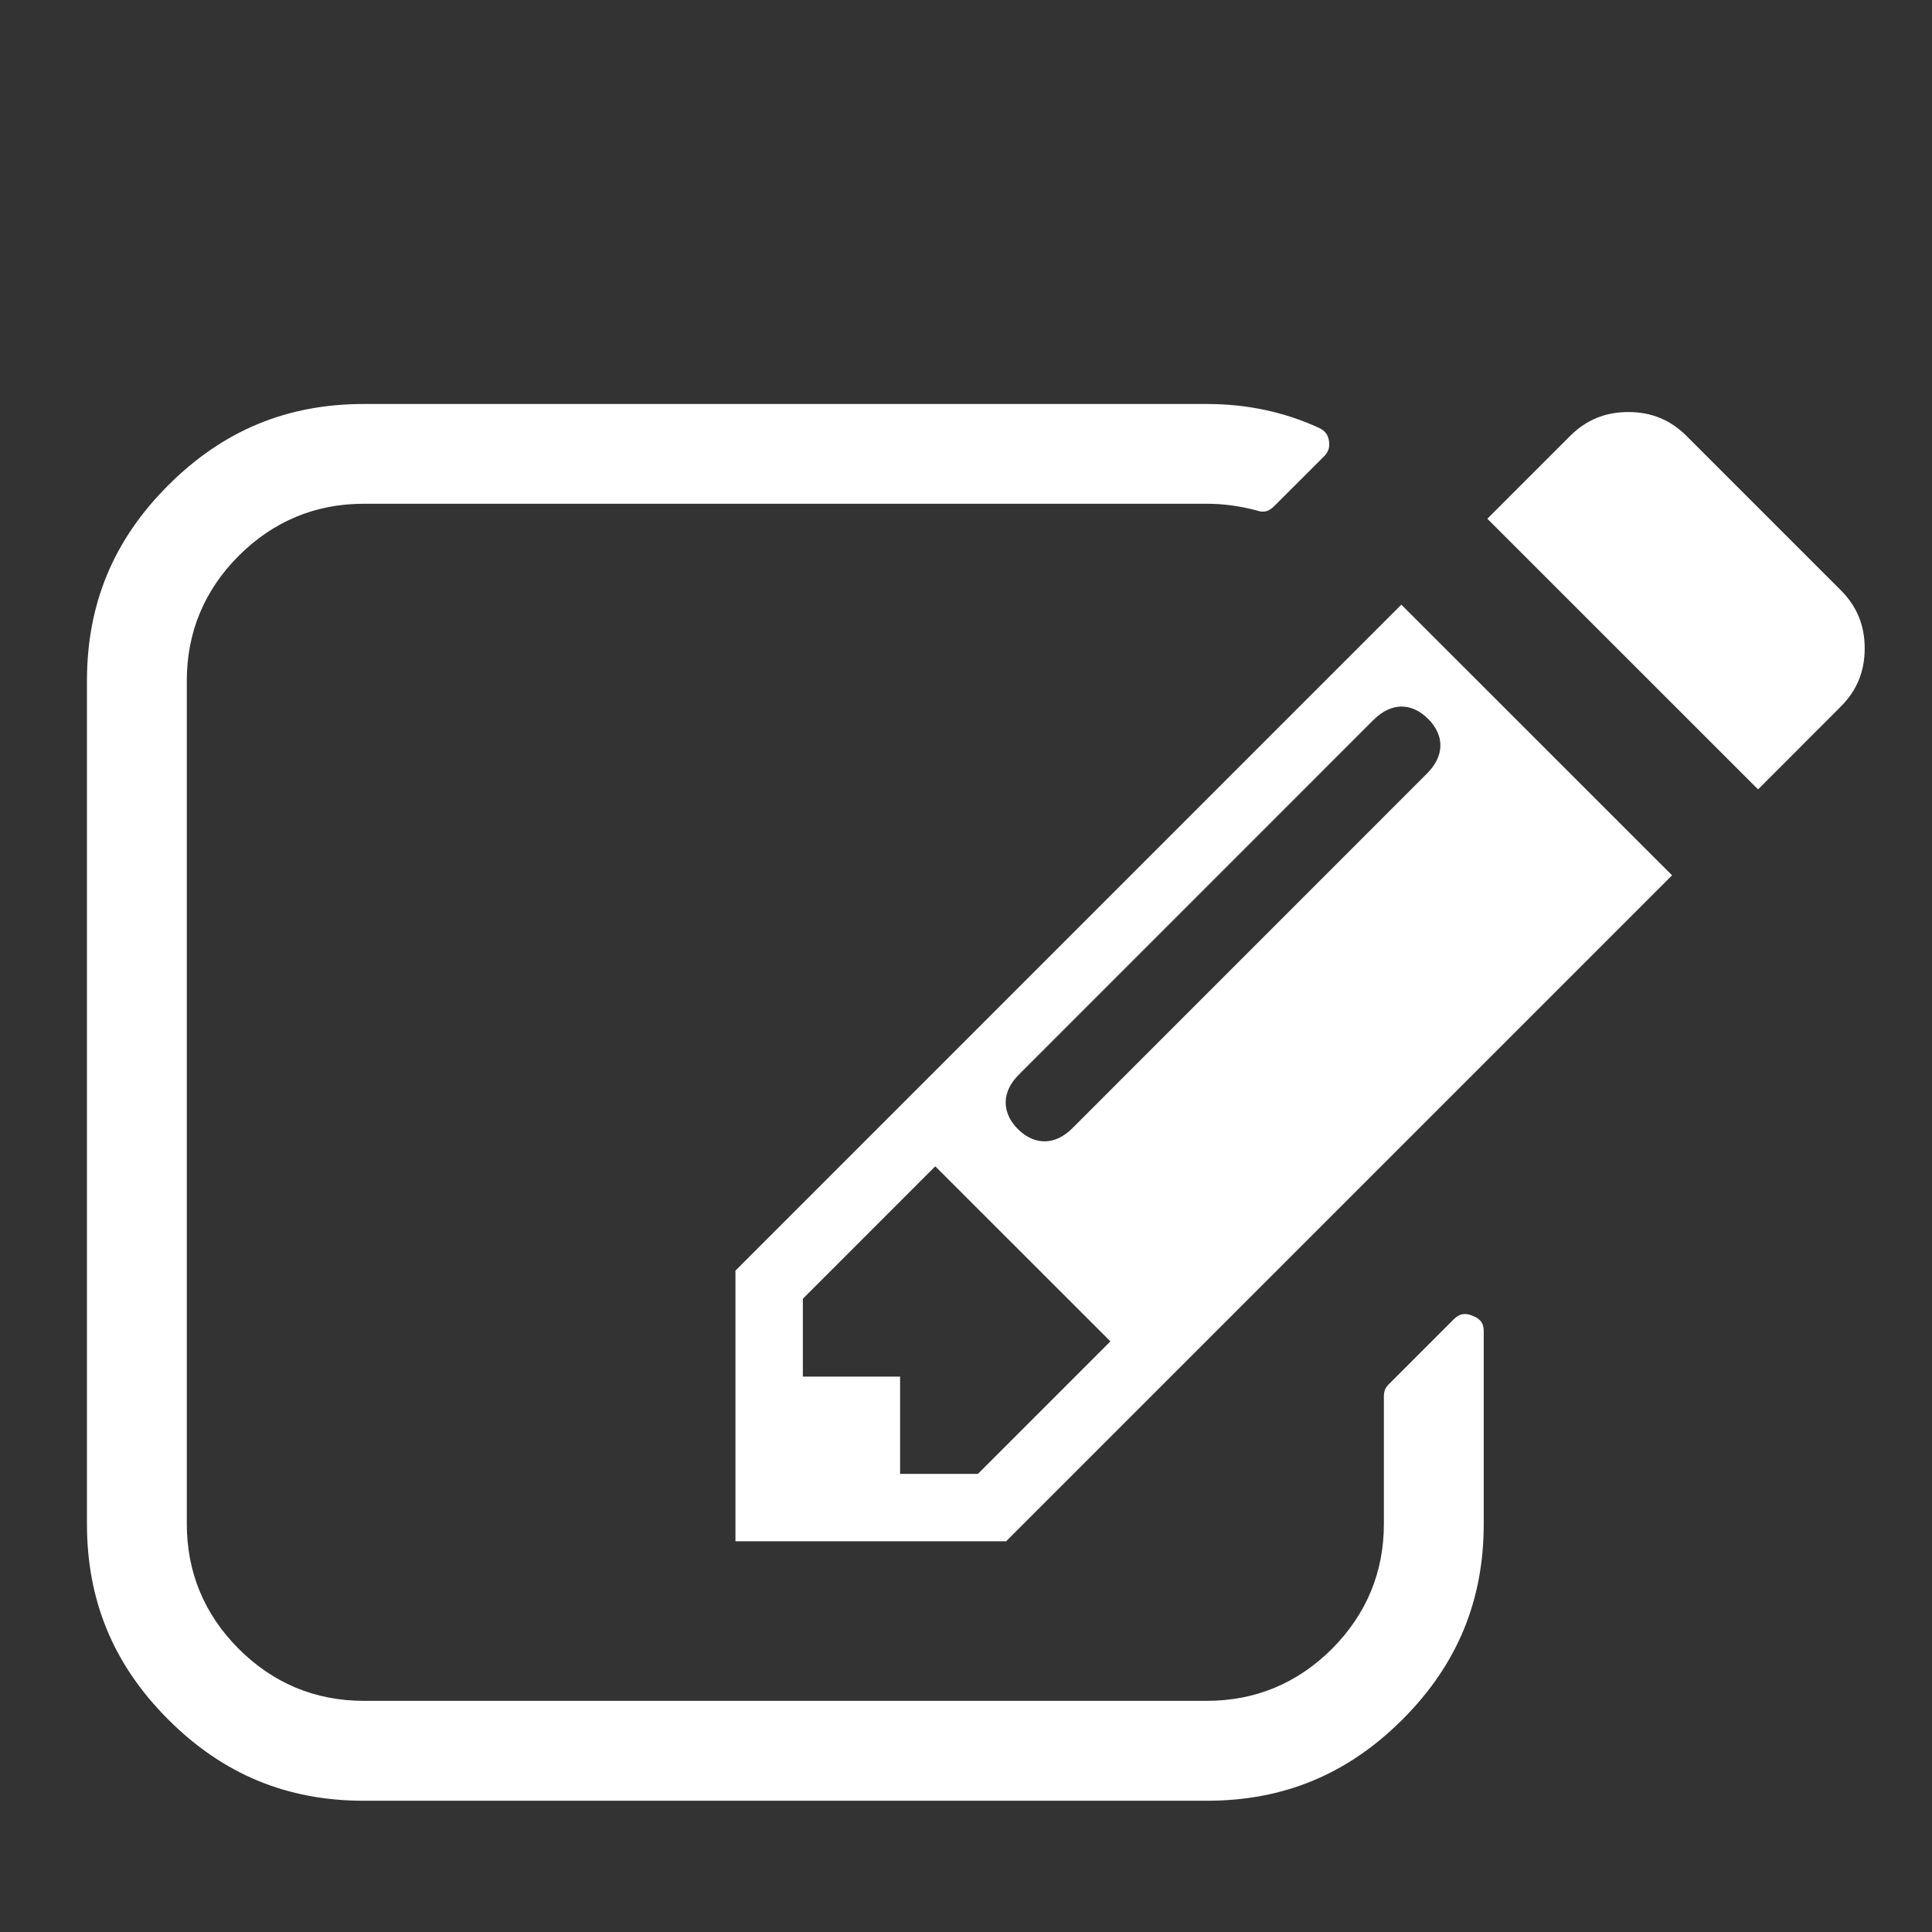 <?xml version="1.0" encoding="UTF-8" standalone="no"?>
<svg
   xmlns:dc="http://purl.org/dc/elements/1.1/"
   xmlns:cc="http://creativecommons.org/ns#"
   xmlns:rdf="http://www.w3.org/1999/02/22-rdf-syntax-ns#"
   xmlns:svg="http://www.w3.org/2000/svg"
   xmlns="http://www.w3.org/2000/svg"
   id="svg11673"
   version="1.1"
   viewBox="0 0 40 40"
   height="40mm"
   width="40mm">
  <rect x="0" y="0" width="40" height="40" fill="#333333" stroke="none"/>
  <defs
     id="defs11667" />
  <g
     transform="translate(0,-257)"
     id="layer1">
    <g
       id="g11646"
       transform="matrix(0.353,0,0,0.353,-302.262,-4205.516)">
      <path
         id="path5012"
         d="m 964.223,12676.297 -9.031,-9.031 c -0.949,-0.95 -2.066,-1.411 -3.422,-1.411 -1.355,0 -2.473,0.461 -3.422,1.411 l -4.848,4.847 15.879,15.875 4.844,-4.851 c 0.949,-0.946 1.41,-2.063 1.41,-3.422 0,-1.352 -0.461,-2.473 -1.41,-3.418"
         style="fill:#ffffff;fill-opacity:1;fill-rule:nonzero;stroke:none" />
      <path
         id="path5014"
         d="m 942.648,12718.863 c -0.469,-0.191 -0.789,-0.129 -1.133,0.219 l -3.805,3.805 c -0.191,0.191 -0.277,0.402 -0.277,0.687 v 7.489 c 0,2.843 -1.027,5.308 -3.047,7.335 -2.027,2.02 -4.496,3.047 -7.336,3.047 h -49.445 c -2.844,0 -5.312,-1.027 -7.336,-3.047 -2.02,-2.023 -3.047,-4.492 -3.047,-7.335 v -49.446 c 0,-2.84 1.027,-5.308 3.047,-7.332 2.027,-2.023 4.492,-3.051 7.336,-3.051 h 49.445 c 0.945,0 1.918,0.129 2.883,0.383 l 0.066,0.02 c 0.398,0.133 0.688,0.05 1.004,-0.266 l 2.914,-2.91 c 0.273,-0.273 0.359,-0.559 0.289,-0.953 -0.062,-0.344 -0.242,-0.567 -0.578,-0.723 v 0 c -2.008,-0.929 -4.223,-1.402 -6.578,-1.402 h -49.445 c -4.512,0 -8.266,1.562 -11.473,4.769 -3.207,3.204 -4.766,6.957 -4.766,11.469 v 49.446 c 0,4.511 1.559,8.265 4.766,11.472 3.207,3.207 6.957,4.766 11.473,4.766 h 49.445 c 4.512,0 8.266,-1.559 11.473,-4.766 3.207,-3.207 4.766,-6.961 4.766,-11.472 v -11.293 c 0,-0.469 -0.18,-0.727 -0.641,-0.907"
         style="fill:#ffffff;fill-opacity:1;fill-rule:nonzero;stroke:none" />
      <path
         id="path5016"
         d="m 899.402,12716.211 v 15.875 h 15.875 l 39.059,-39.059 -15.879,-15.875 z m 9.656,11.922 v -5.703 h -5.703 v -4.567 l 7.766,-7.769 10.273,10.269 -7.77,7.77 z m 8.523,-19.504 h -0.055 c -0.383,0 -0.965,-0.125 -1.559,-0.719 -0.613,-0.613 -0.727,-1.215 -0.715,-1.609 0.016,-0.559 0.277,-1.094 0.777,-1.59 l 20.797,-20.801 c 0.523,-0.519 1.086,-0.781 1.648,-0.781 0.539,0 1.07,0.242 1.551,0.723 h 0.004 c 0.98,0.984 0.957,2.179 -0.062,3.199 l -20.797,20.801 c -0.5,0.5 -1.035,0.761 -1.59,0.777"
         style="fill:#ffffff;fill-opacity:1;fill-rule:nonzero;stroke:none" />
    </g>
  </g>
</svg>
